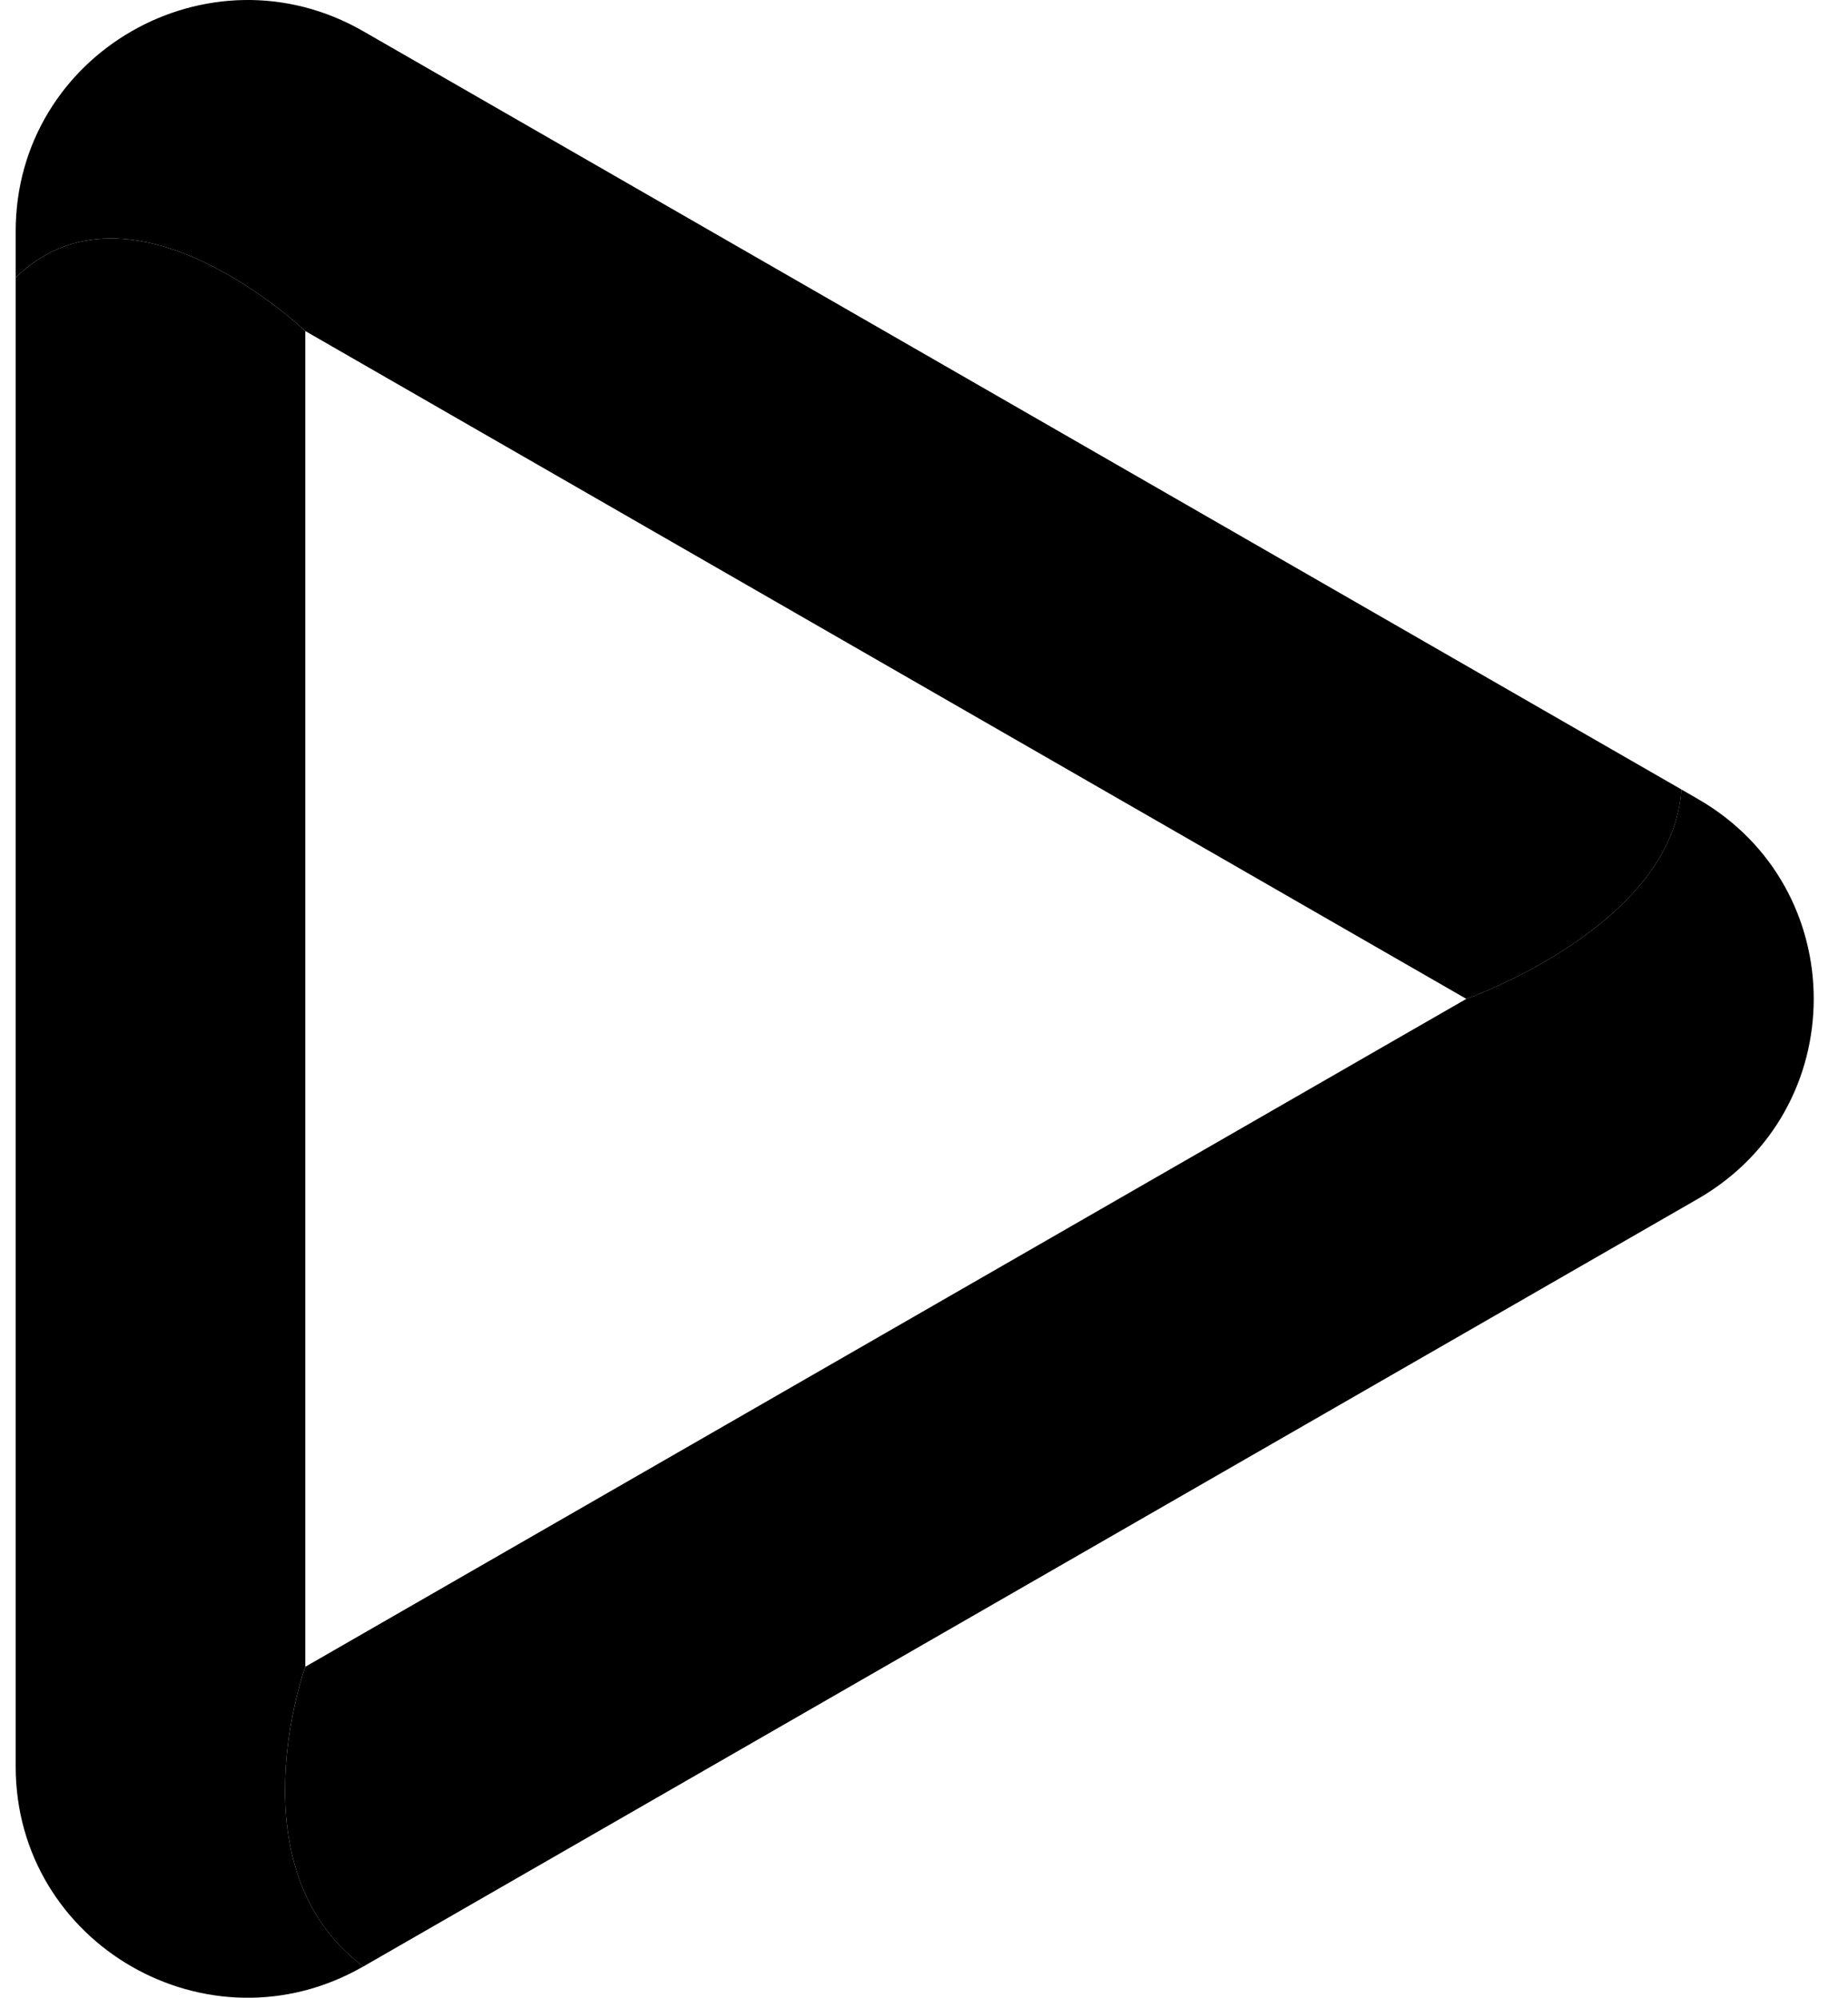 <svg width="37" height="40" viewBox="0 0 37 40" fill="none" xmlns="http://www.w3.org/2000/svg">
<path d="M6.112 33.373V6.628C6.112 6.628 2.631 3.303 0.314 5.558V35.37C0.314 38.929 4.181 41.153 7.274 39.373C4.652 37.41 6.112 33.373 6.112 33.373Z" fill="black"/>
<path d="M33.994 15.997L33.664 15.807C33.492 18.548 29.358 20 29.358 20L6.112 33.373C6.112 33.373 4.652 37.41 7.274 39.374L33.994 24.004C37.087 22.224 37.087 17.776 33.994 15.997Z" fill="black"/>
<path d="M29.359 20C29.359 20 33.492 18.548 33.665 15.807L7.274 0.626C4.181 -1.153 0.314 1.071 0.314 4.63V5.558C2.631 3.303 6.112 6.628 6.112 6.628L29.359 20Z" fill="black"/>
</svg>
